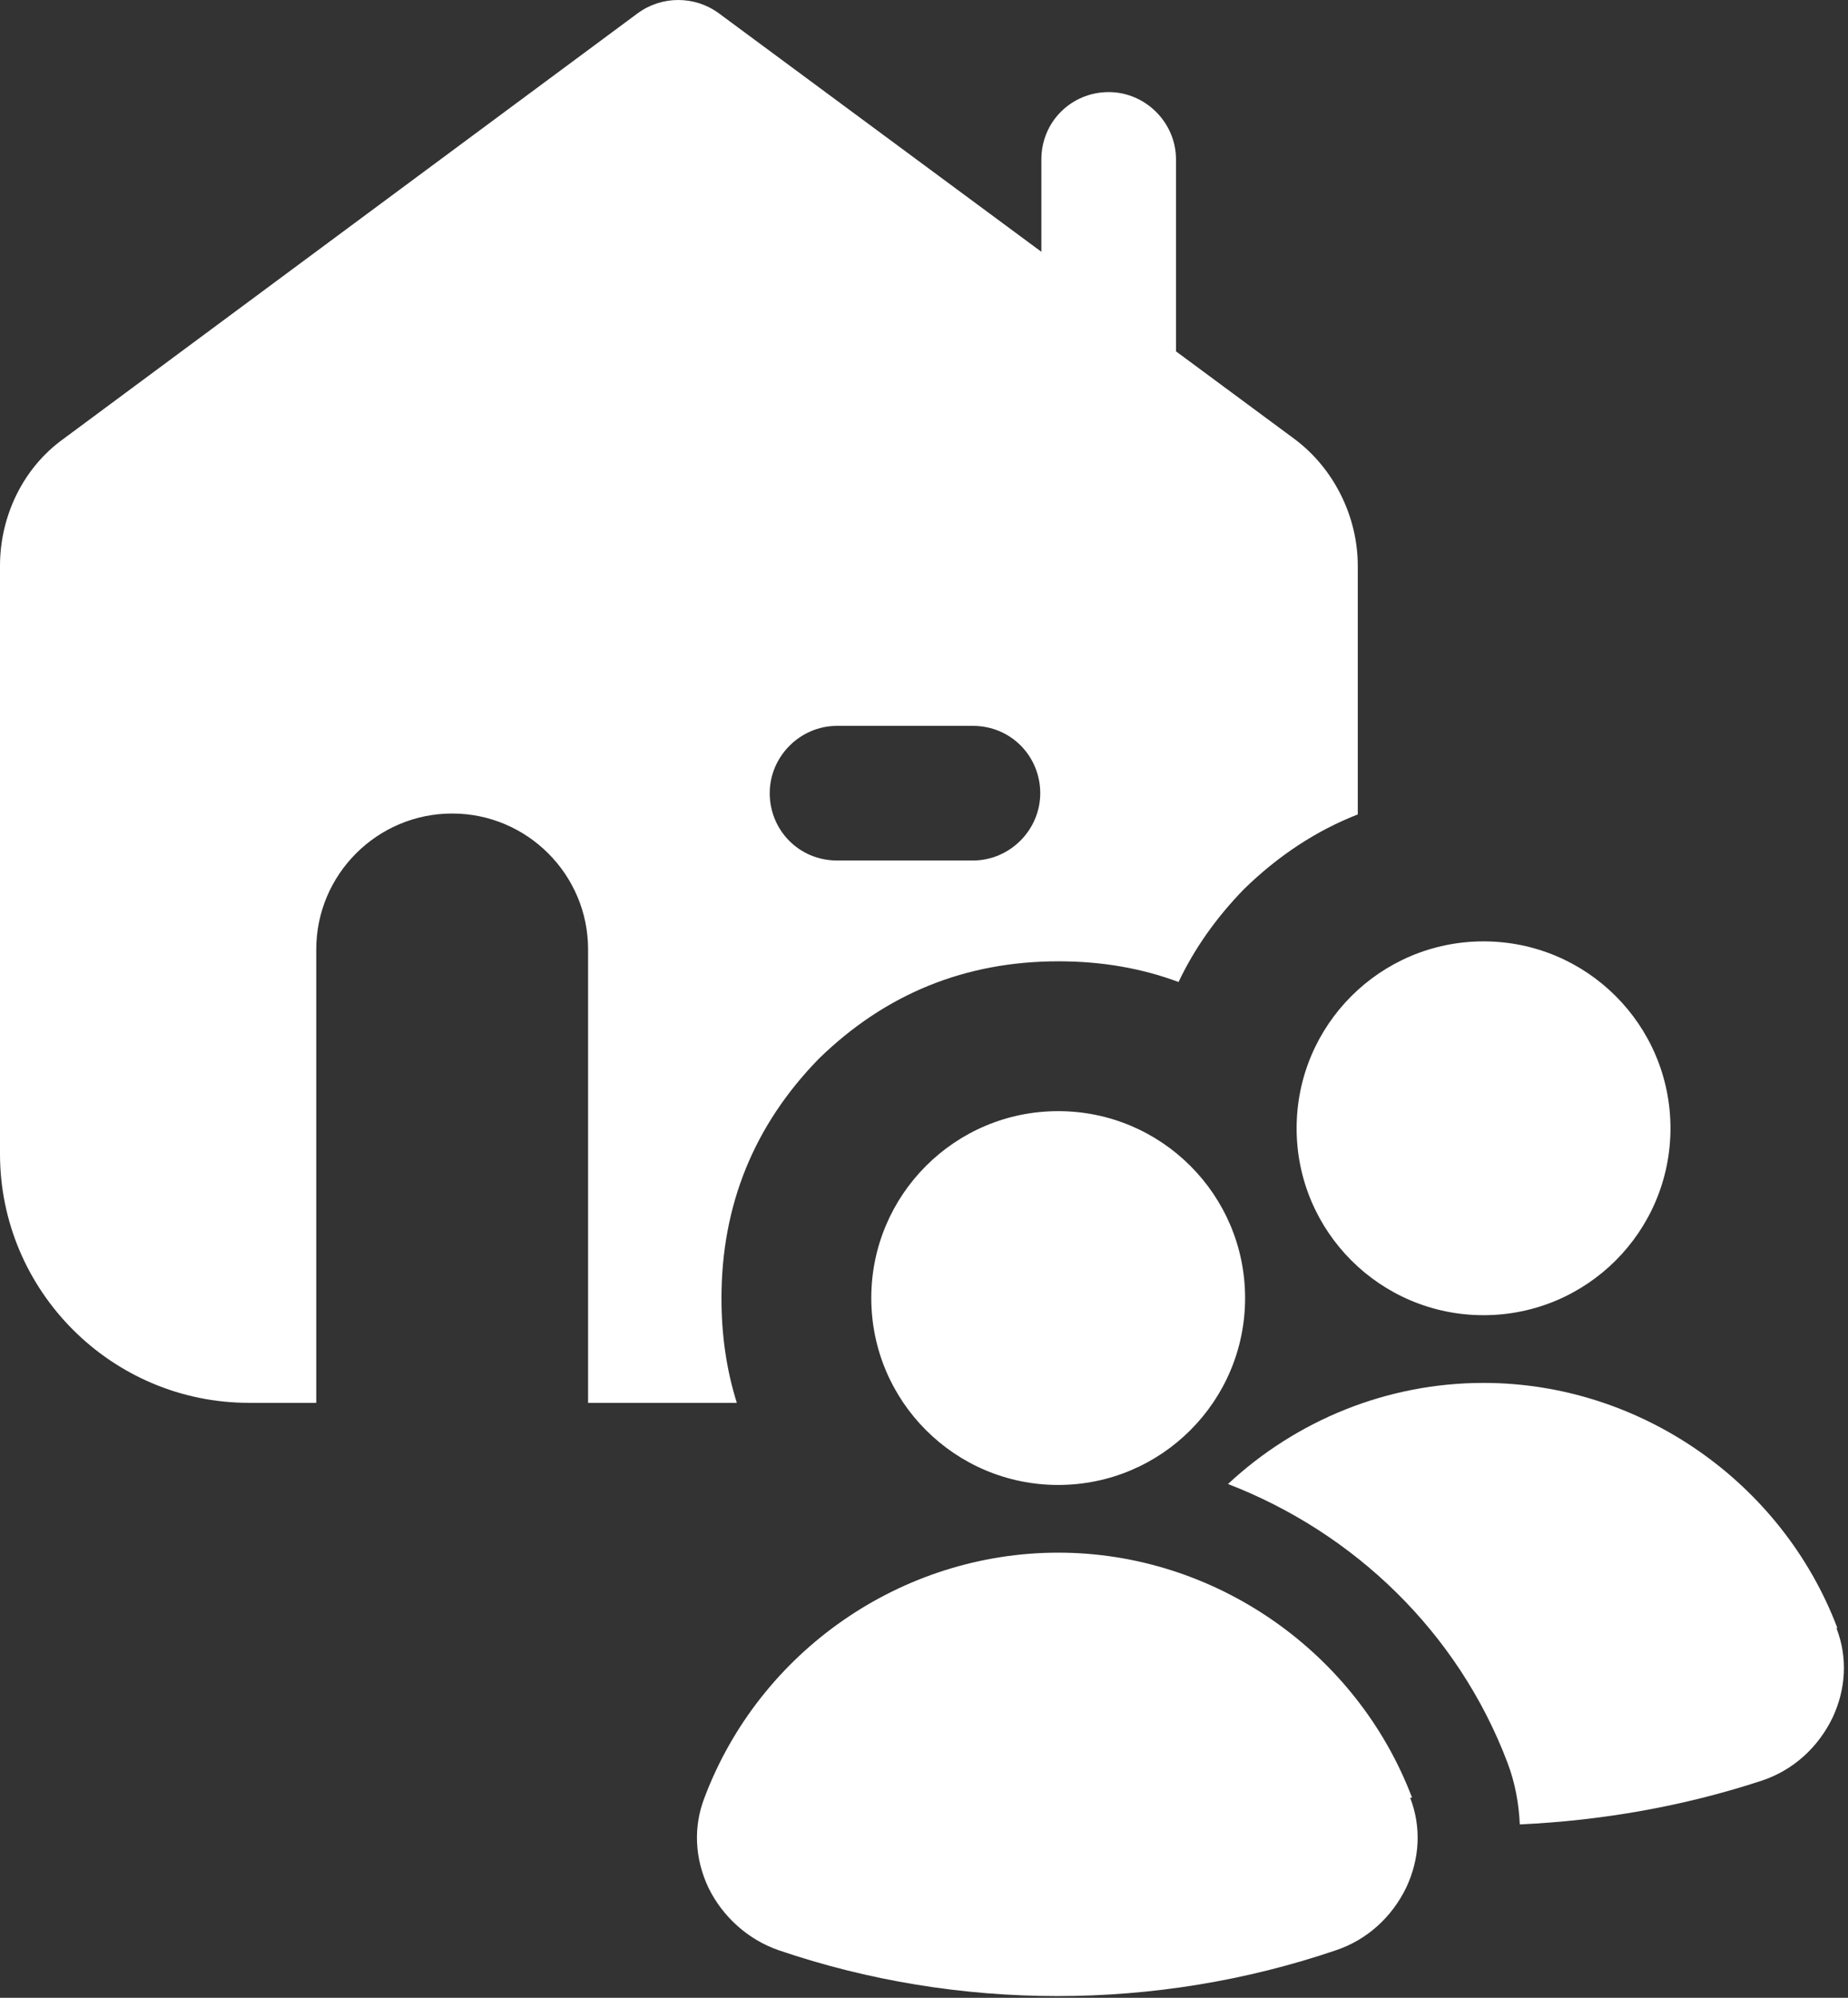 <svg width="74" height="80" viewBox="0 0 74 80" fill="none" xmlns="http://www.w3.org/2000/svg">
<rect x="0" y="0" width="74" height="80" fill="#333333" stroke="none"/>
<path fill-rule="evenodd" clip-rule="evenodd" d="M47.091 14.07L51.827 17.573C53.404 18.742 54.37 20.675 54.37 22.659V32.613C52.712 33.262 51.196 34.257 49.821 35.597C48.706 36.741 47.829 37.983 47.193 39.324C45.712 38.771 44.111 38.495 42.39 38.495C38.656 38.495 35.456 39.795 32.79 42.395C30.19 45.061 28.89 48.261 28.89 51.995C28.89 53.478 29.095 54.872 29.505 56.176H23.549V38.019C23.549 35.018 21.107 32.577 18.107 32.577C15.106 32.577 12.664 35.018 12.664 38.019V56.176H9.969C4.476 56.176 0 51.7 0 46.207V22.659C0 20.675 0.915 18.742 2.543 17.573L25.532 0.534C26.499 -0.178 27.821 -0.178 28.787 0.534L41.7 10.083V6.384C41.7 4.858 42.92 3.688 44.395 3.688C45.87 3.688 47.091 4.909 47.091 6.384V14.07ZM33.517 34.458H38.96C40.435 34.458 41.655 33.238 41.655 31.763C41.655 30.288 40.485 29.067 38.96 29.067H33.517C32.042 29.067 30.822 30.288 30.822 31.763C30.822 33.238 31.992 34.458 33.517 34.458Z" fill="white"/>
<path d="M42.374 59.464C46.507 59.464 49.858 56.113 49.858 51.979C49.858 47.846 46.507 44.495 42.374 44.495C38.24 44.495 34.889 47.846 34.889 51.979C34.889 56.113 38.24 59.464 42.374 59.464Z" fill="white"/>
<path d="M59.406 52.666C63.54 52.666 66.891 49.316 66.891 45.182C66.891 41.048 63.54 37.697 59.406 37.697C55.272 37.697 51.921 41.048 51.921 45.182C51.921 49.316 55.272 52.666 59.406 52.666Z" fill="white"/>
<path d="M73.574 65.192C71.359 59.349 65.669 55.378 59.407 55.378C55.55 55.378 51.922 56.867 49.173 59.426C54.214 61.373 58.376 65.344 60.361 70.576C60.667 71.378 60.82 72.218 60.858 73.058C64.142 72.906 67.426 72.333 70.557 71.302C71.817 70.882 72.81 69.965 73.383 68.781C73.918 67.636 73.994 66.376 73.536 65.192H73.574Z" fill="white"/>
<path d="M56.544 71.989C54.329 66.147 48.639 62.175 42.376 62.175C36.114 62.175 30.424 66.108 28.209 71.989C27.751 73.173 27.827 74.433 28.362 75.579C28.935 76.762 29.966 77.679 31.188 78.099C34.777 79.321 38.558 79.932 42.338 79.932C46.119 79.932 49.899 79.321 53.489 78.099C54.749 77.679 55.742 76.762 56.314 75.579C56.849 74.433 56.925 73.173 56.467 71.989H56.544Z" fill="white"/>
</svg>
